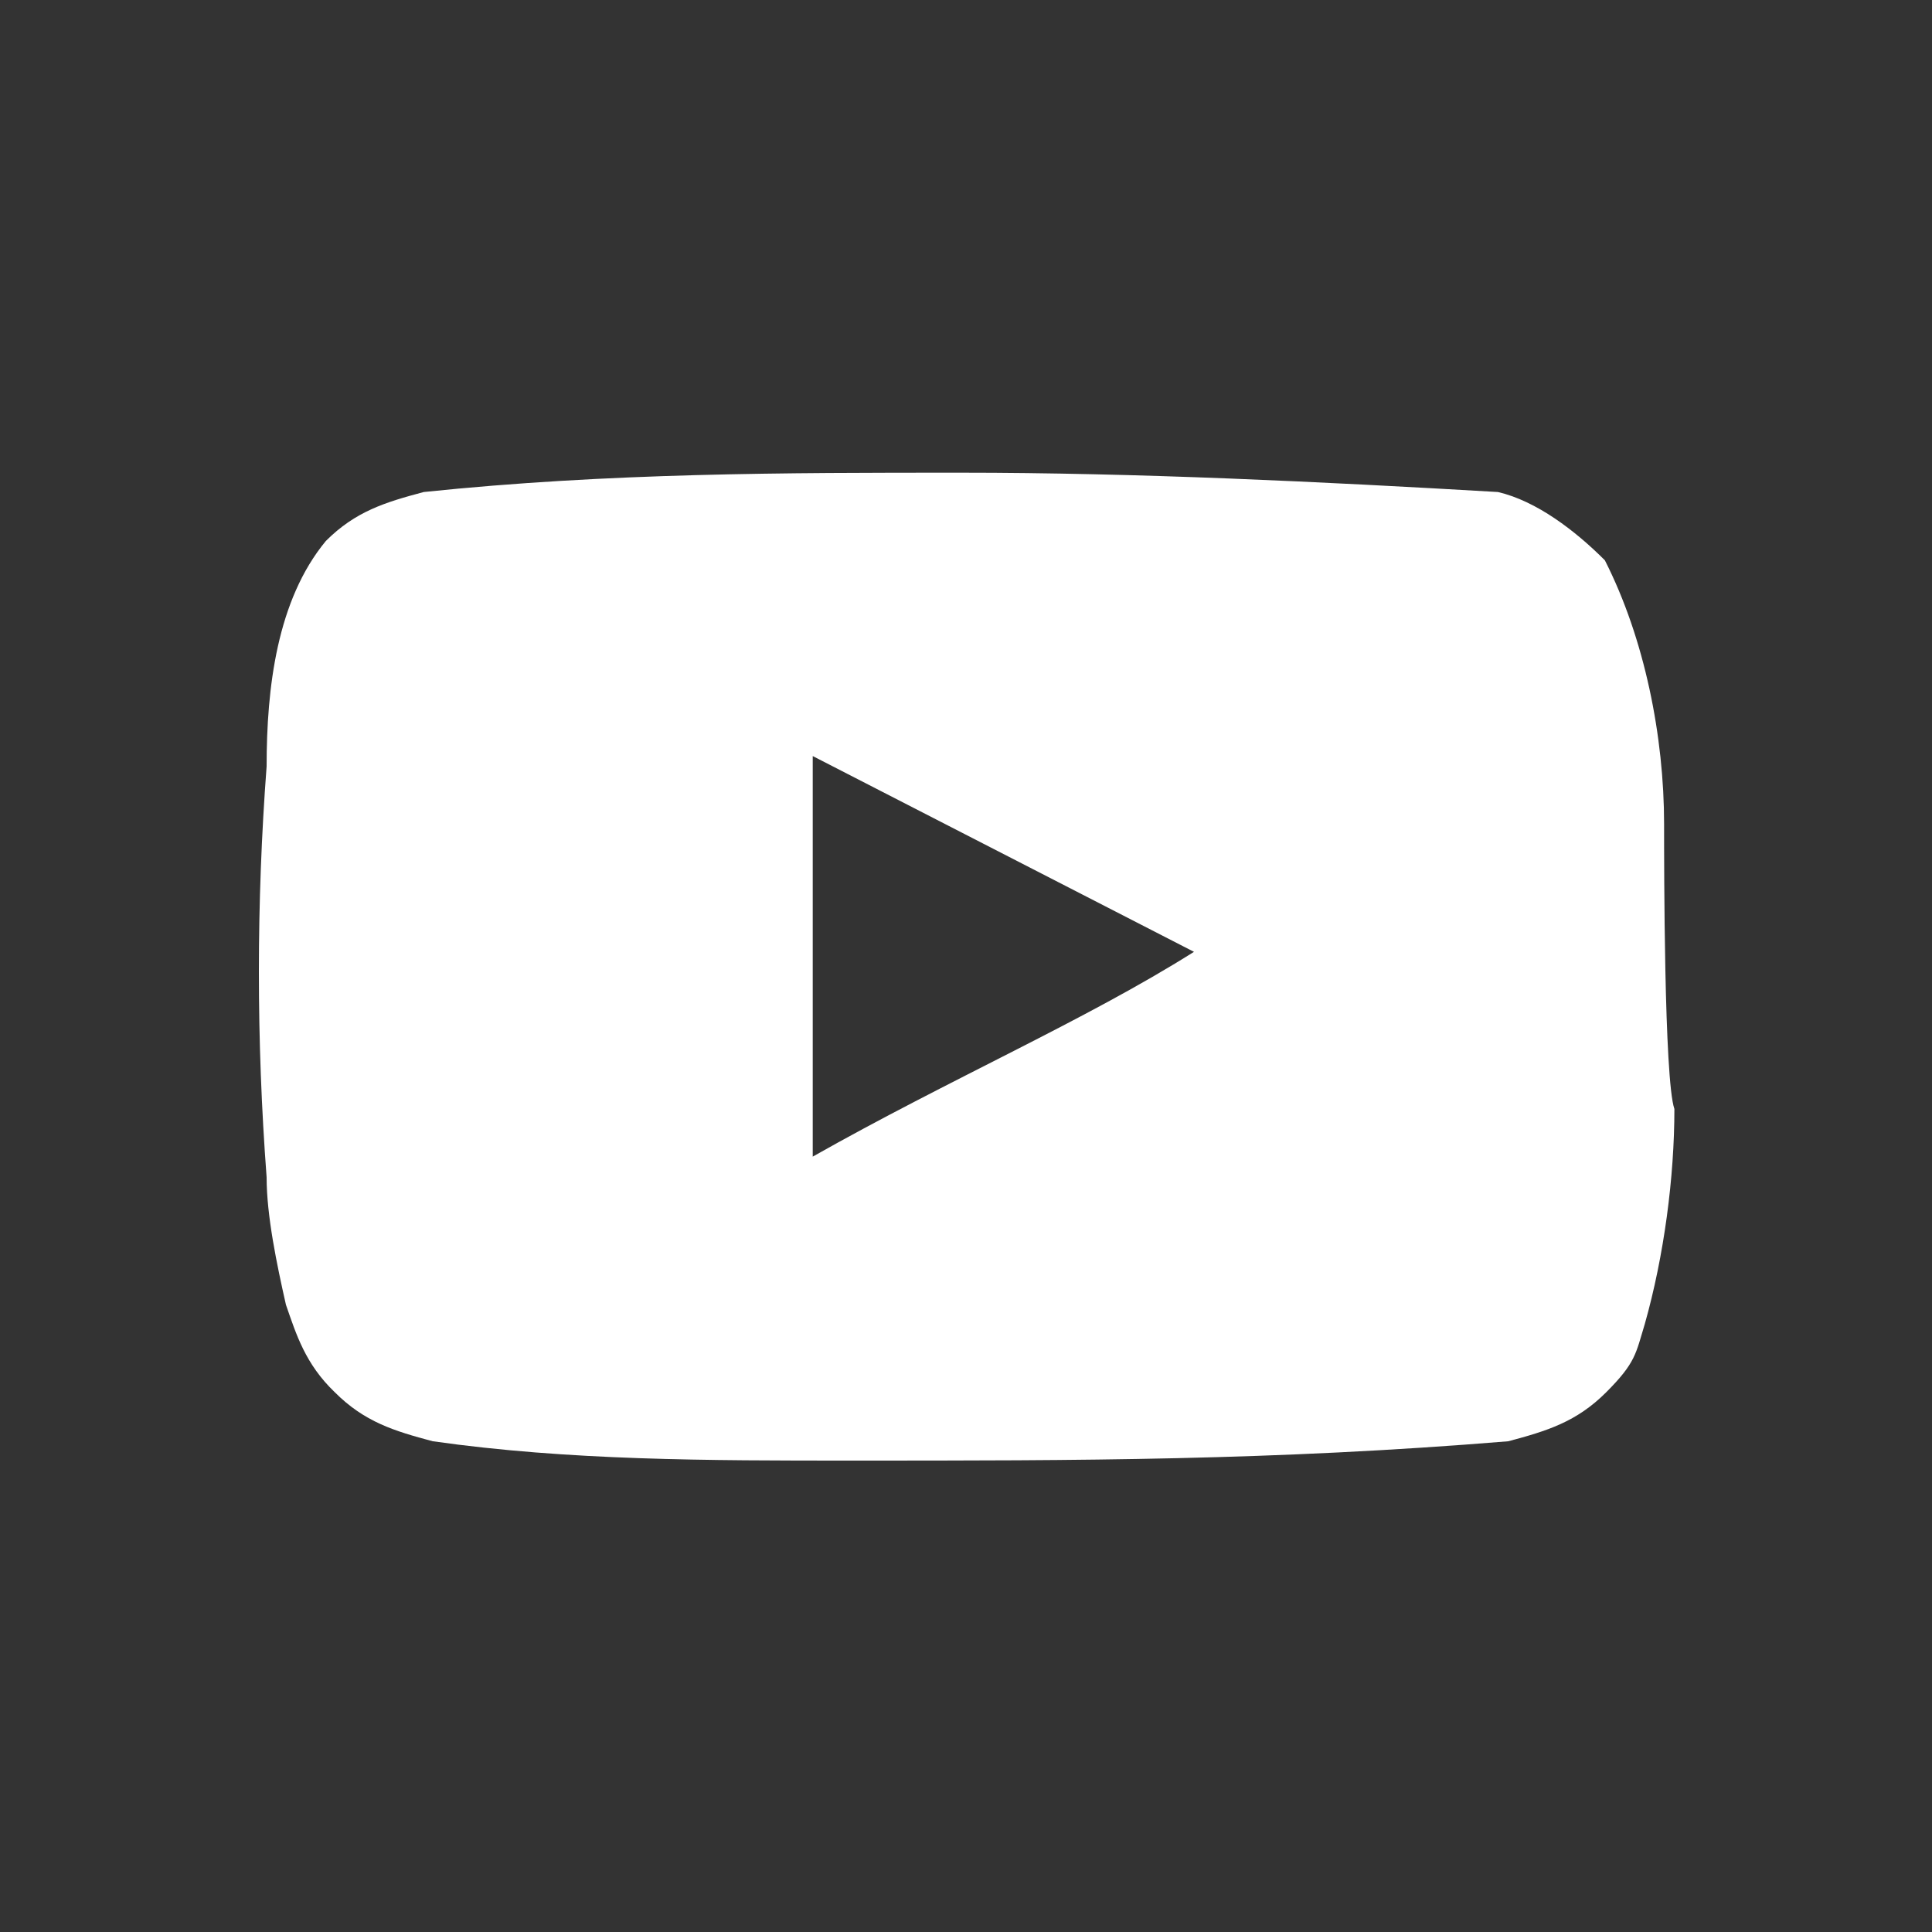 <?xml version="1.0" encoding="UTF-8"?>
<svg xmlns="http://www.w3.org/2000/svg" version="1.1" viewBox="0 0 150 150">
  <rect x="0" y="0" width="150" height="150" fill="#333333" stroke="none"/>
  <defs>
    <style>
      .cls-1 {
        fill: #fff;
      }
    </style>
  </defs>
  <!-- Generator: Adobe Illustrator 28.6.0, SVG Export Plug-In . SVG Version: 1.2.0 Build 709)  -->
  <g>
    <g id="Layer_1">
      <path class="cls-1" d="M129.2,64c0-6.8-1.5-14.4-4.6-20.5-2.3-2.3-5.3-4.6-8.3-5.3-13.7-.8-28.1-1.5-41.7-1.5s-27.3,0-41.7,1.5c-3,.8-5.3,1.5-7.6,3.8-3.8,4.6-4.6,11.4-4.6,17.5-.8,10.6-.8,21.3,0,31.9,0,3,.8,6.8,1.5,9.9.8,2.3,1.5,4.6,3.8,6.8,2.3,2.3,4.6,3,7.6,3.8,10.6,1.5,21.3,1.5,32.6,1.5,17.5,0,32.6,0,50.9-1.5,3-.8,5.3-1.5,7.6-3.8s2.3-3,3-5.3c1.5-5.3,2.3-11.4,2.3-16.7-.8-2.3-.8-19-.8-22ZM63.1,89.8v-31.1l29.6,15.2c-8.4,5.3-19,9.9-29.6,15.9Z"/>
    </g>
  </g>
</svg>